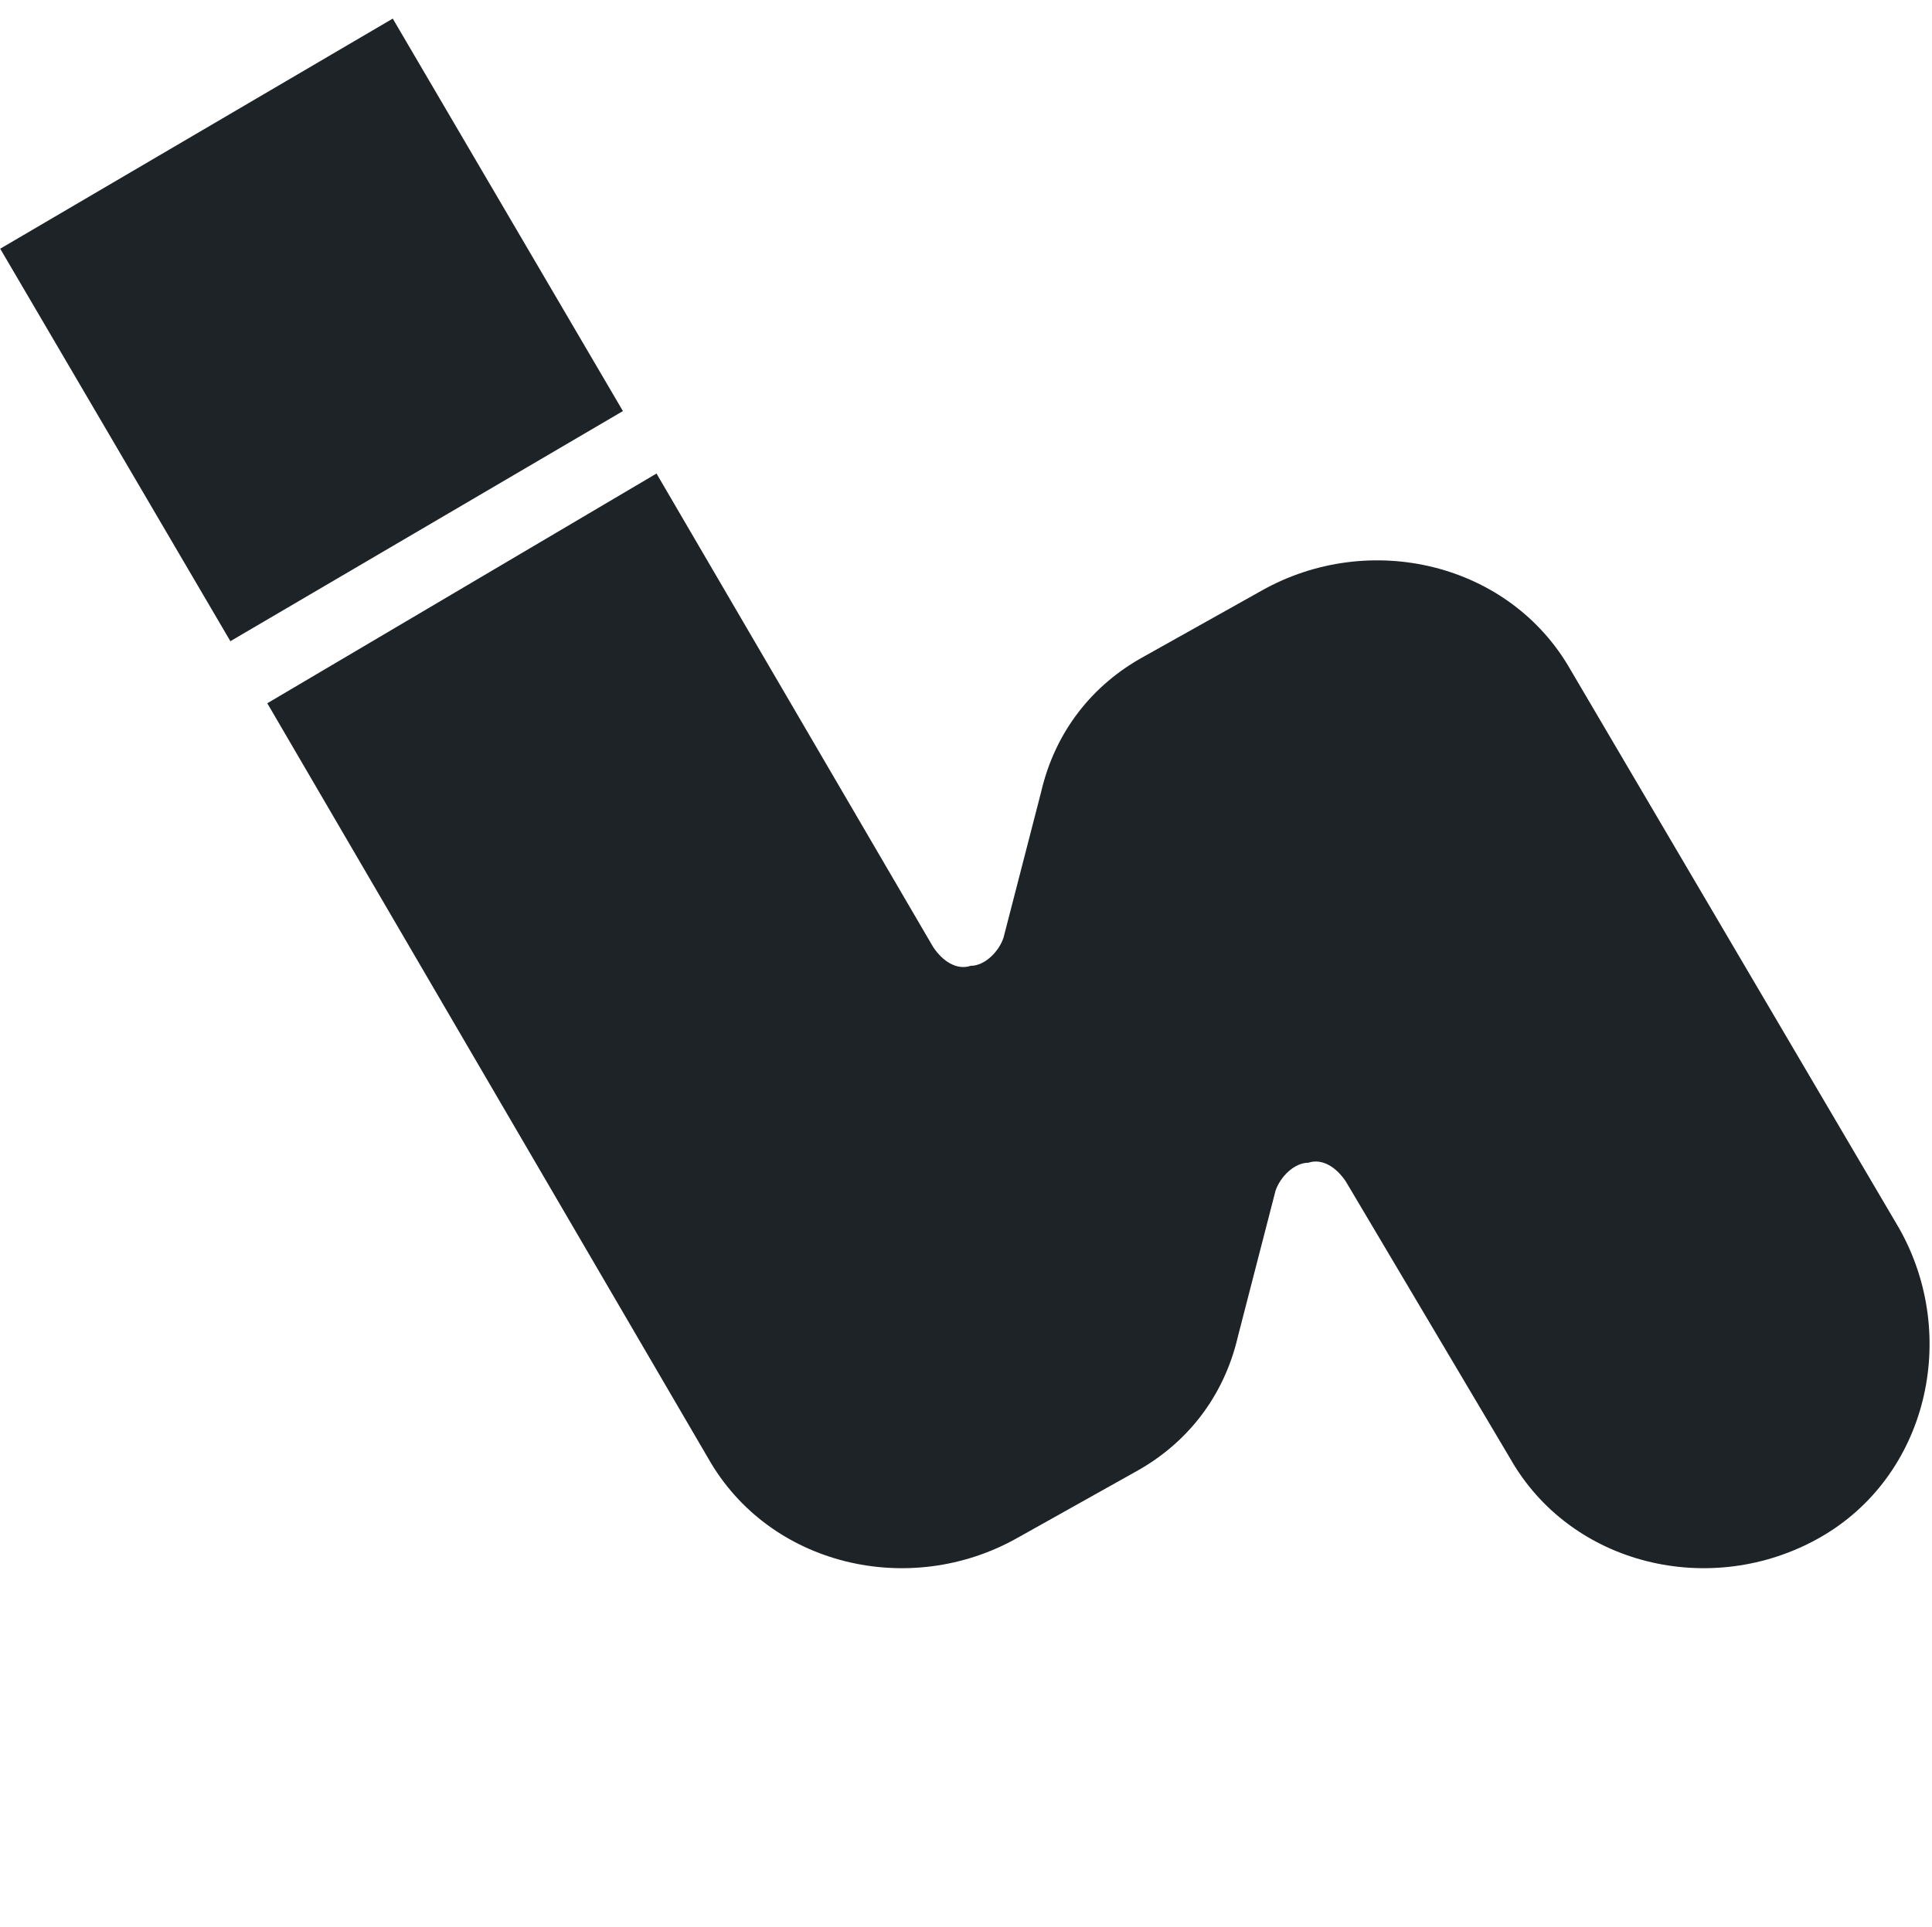 <?xml version="1.0" encoding="utf-8"?>
<!-- Generator: Adobe Illustrator 26.3.1, SVG Export Plug-In . SVG Version: 6.00 Build 0)  -->
<svg version="1.1" id="Layer_1" xmlns="http://www.w3.org/2000/svg" xmlns:xlink="http://www.w3.org/1999/xlink" x="0px" y="0px"
	 viewBox="0 0 41.2 41.1" style="enable-background:new 0 0 41.2 41.1;" xml:space="preserve">
<style type="text/css">
	.st0{fill-rule:evenodd;clip-rule:evenodd;fill:#1E2327;}
</style>
<path class="st0" d="M5.7,15l8.3-4.9l5.9,10.1c0.2,0.3,0.5,0.5,0.8,0.4c0.3,0,0.6-0.3,0.7-0.6l0.8-3.1c0.3-1.3,1.1-2.3,2.2-2.9
	l2.5-1.4c2.3-1.3,5.3-0.6,6.6,1.7l7,11.9c1.3,2.3,0.6,5.3-1.7,6.6l0,0c-2.3,1.3-5.3,0.6-6.6-1.7l-3.5-5.9c-0.2-0.3-0.5-0.5-0.8-0.4
	c-0.3,0-0.6,0.3-0.7,0.6l-0.8,3.1c-0.3,1.3-1.1,2.3-2.2,2.9l-2.5,1.4c-2.3,1.3-5.3,0.6-6.6-1.7L5.7,15z"/>
<rect x="1.8" y="2.2" transform="matrix(0.863 -0.506 0.506 0.863 -2.662 4.317)" class="st0" width="9.7" height="9.7"/>
</svg>
